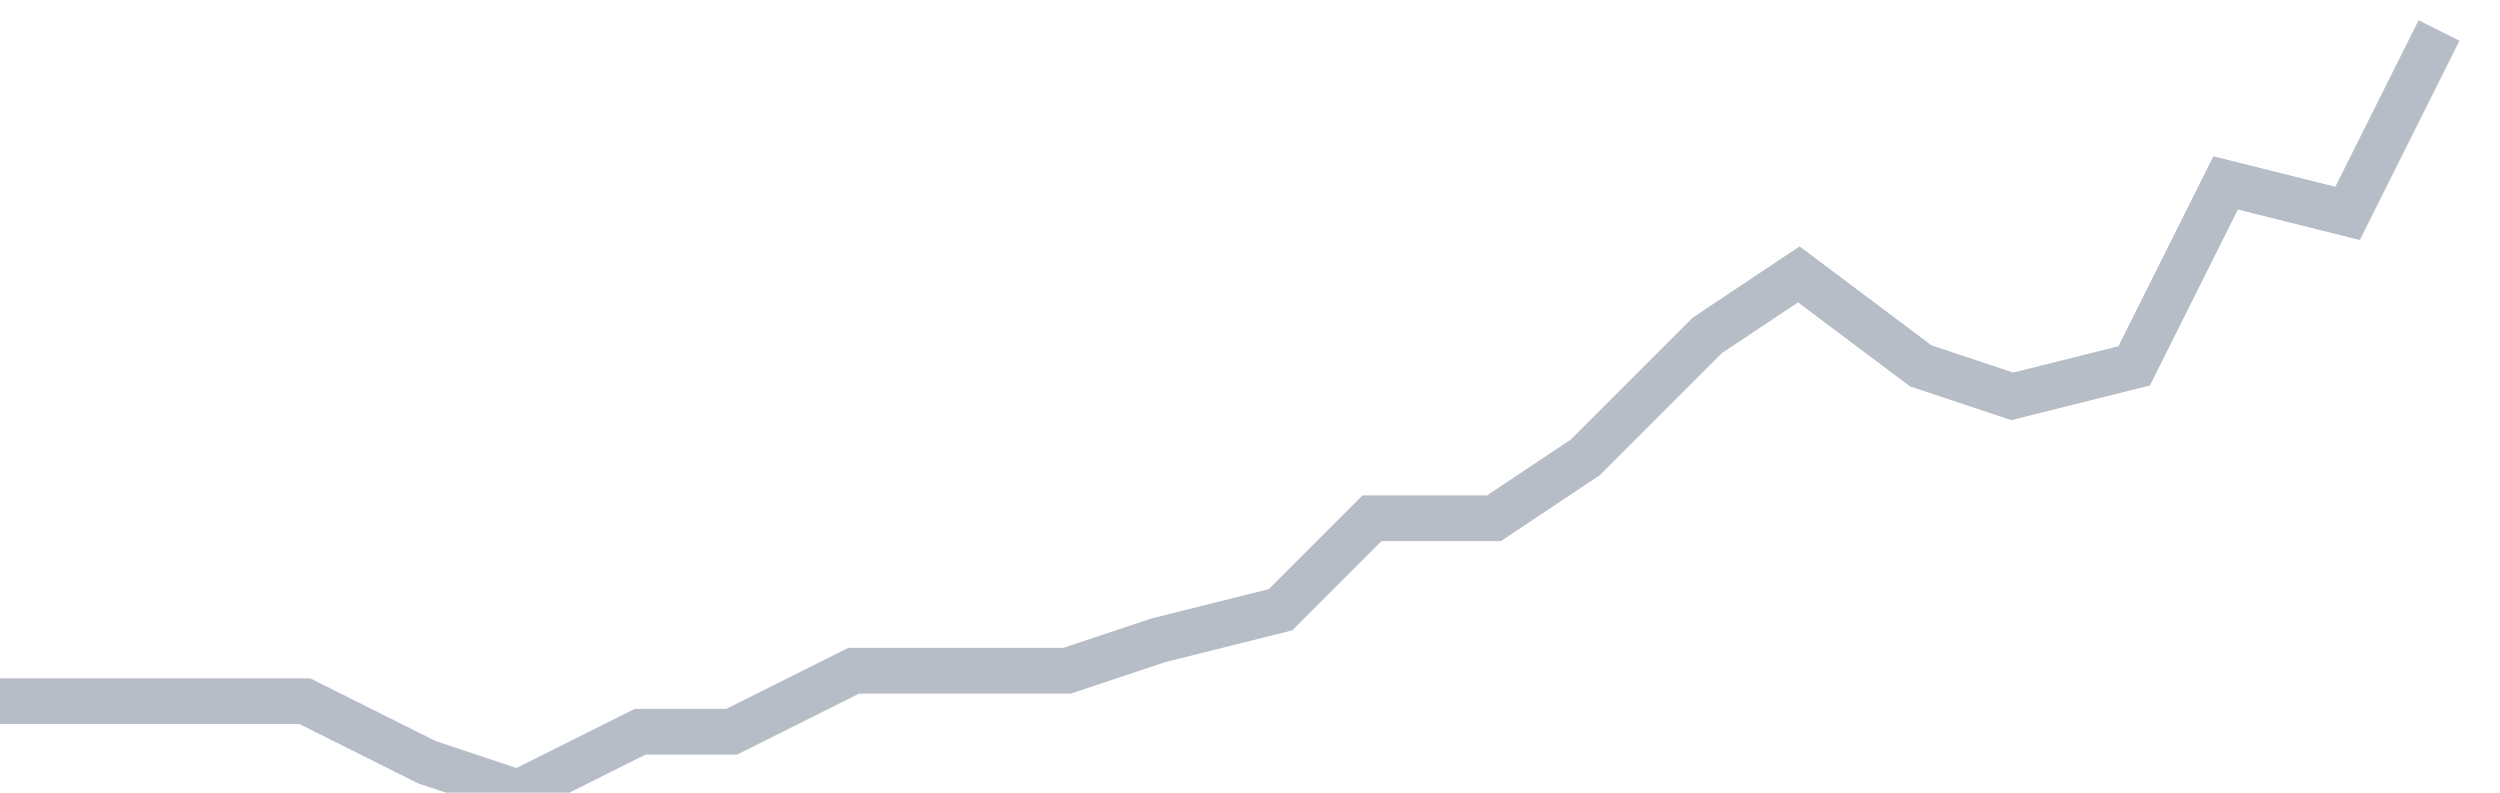 <svg width="82" height="26" fill="none" xmlns="http://www.w3.org/2000/svg"><path d="M0 23h10l4 2 3 1 4-2h3l4-2h7l3-1 4-1 3-3h4l3-2 4-4 3-2 4 3 3 1 4-1 3-6 4 1 3-6" stroke="#B7BDC6" stroke-width="1.5"/></svg>